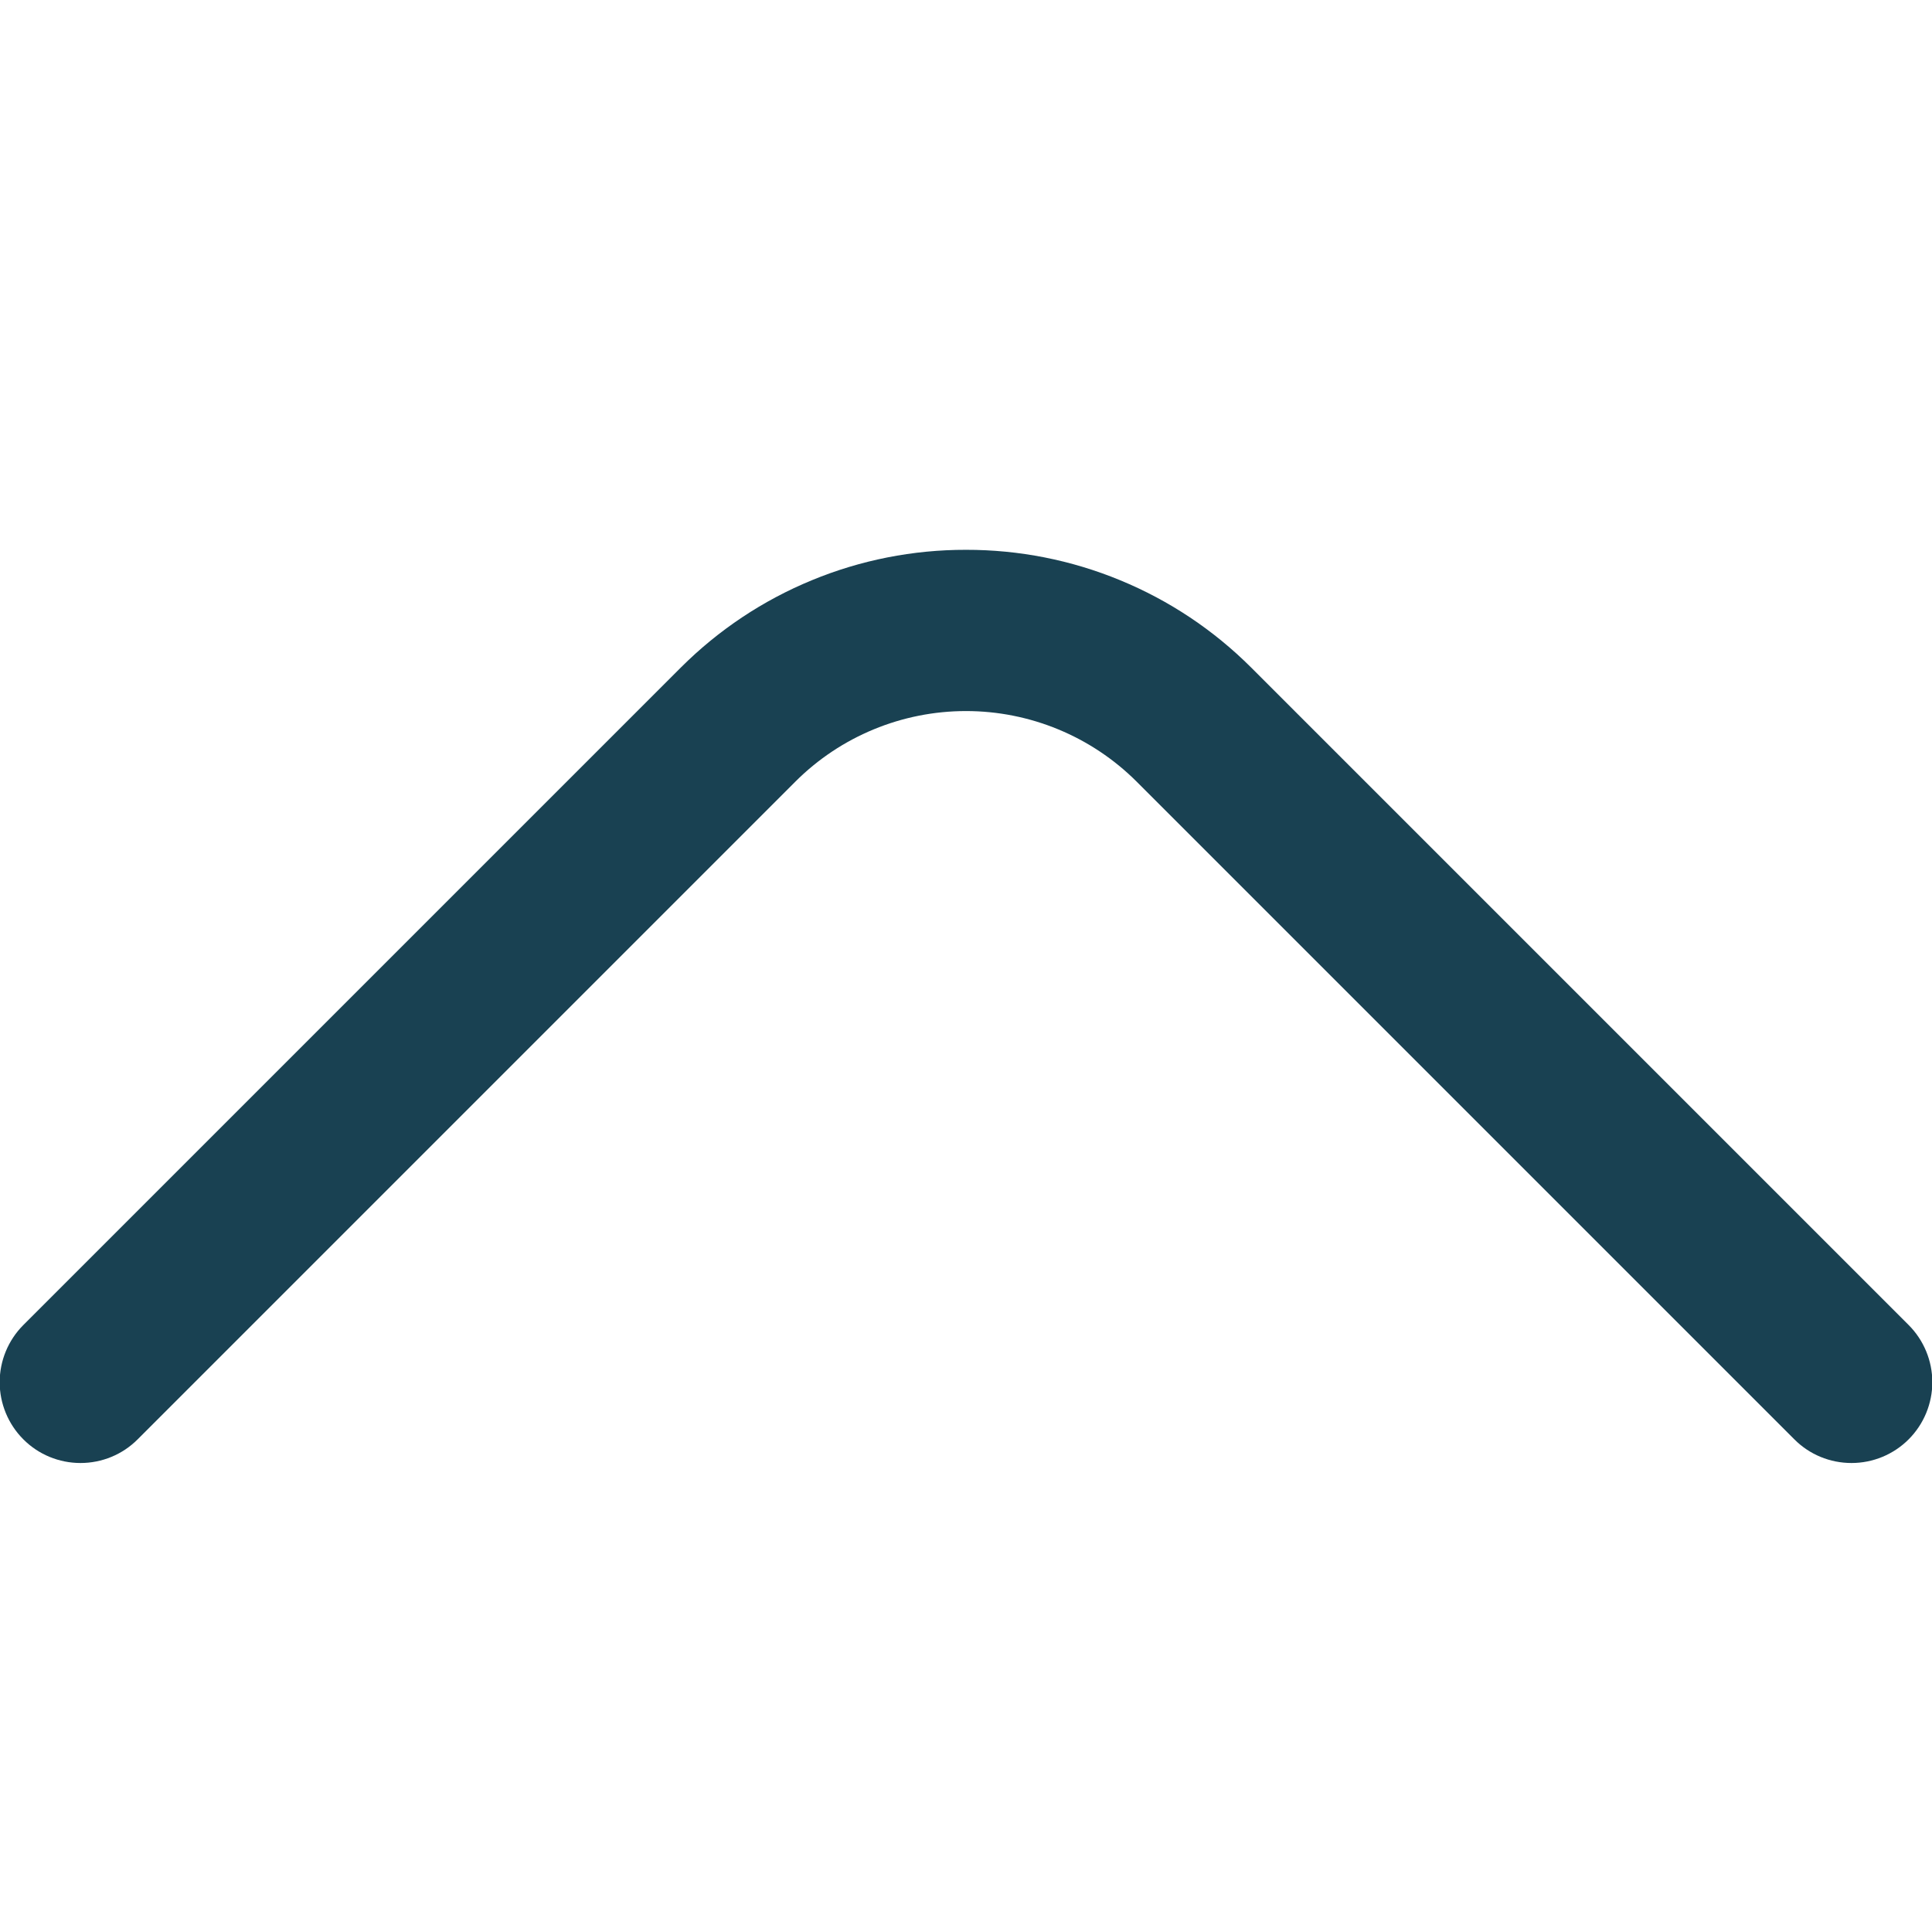 <svg xmlns="http://www.w3.org/2000/svg" width="24" height="24" viewBox="0 0 24 24" fill="none">
  <g clip-path="url(#clip0_69_287)">
    <path d="M12 6.83C12.657 6.829 13.308 6.957 13.915 7.208C14.523 7.458 15.075 7.826 15.54 8.29L23.71 16.46C23.898 16.648 24.004 16.904 24.004 17.17C24.004 17.436 23.898 17.692 23.71 17.88C23.521 18.069 23.266 18.174 23 18.174C22.733 18.174 22.478 18.069 22.29 17.88L14.12 9.71C13.557 9.148 12.795 8.833 12 8.833C11.205 8.833 10.442 9.148 9.88 9.71L1.71 17.88C1.522 18.069 1.266 18.174 1 18.174C0.734 18.174 0.478 18.069 0.29 17.88C0.102 17.692 -0.004 17.436 -0.004 17.17C-0.004 16.904 0.102 16.648 0.29 16.46L8.46 8.29C8.925 7.826 9.477 7.458 10.085 7.208C10.692 6.957 11.343 6.829 12 6.83Z" fill="#194152"/>
  </g>
  <defs>
    <clipPath id="clip0_69_287">
      <rect width="24" height="24" fill="white" transform="translate(24 24) rotate(-180)"/>
    </clipPath>
  </defs>
</svg>